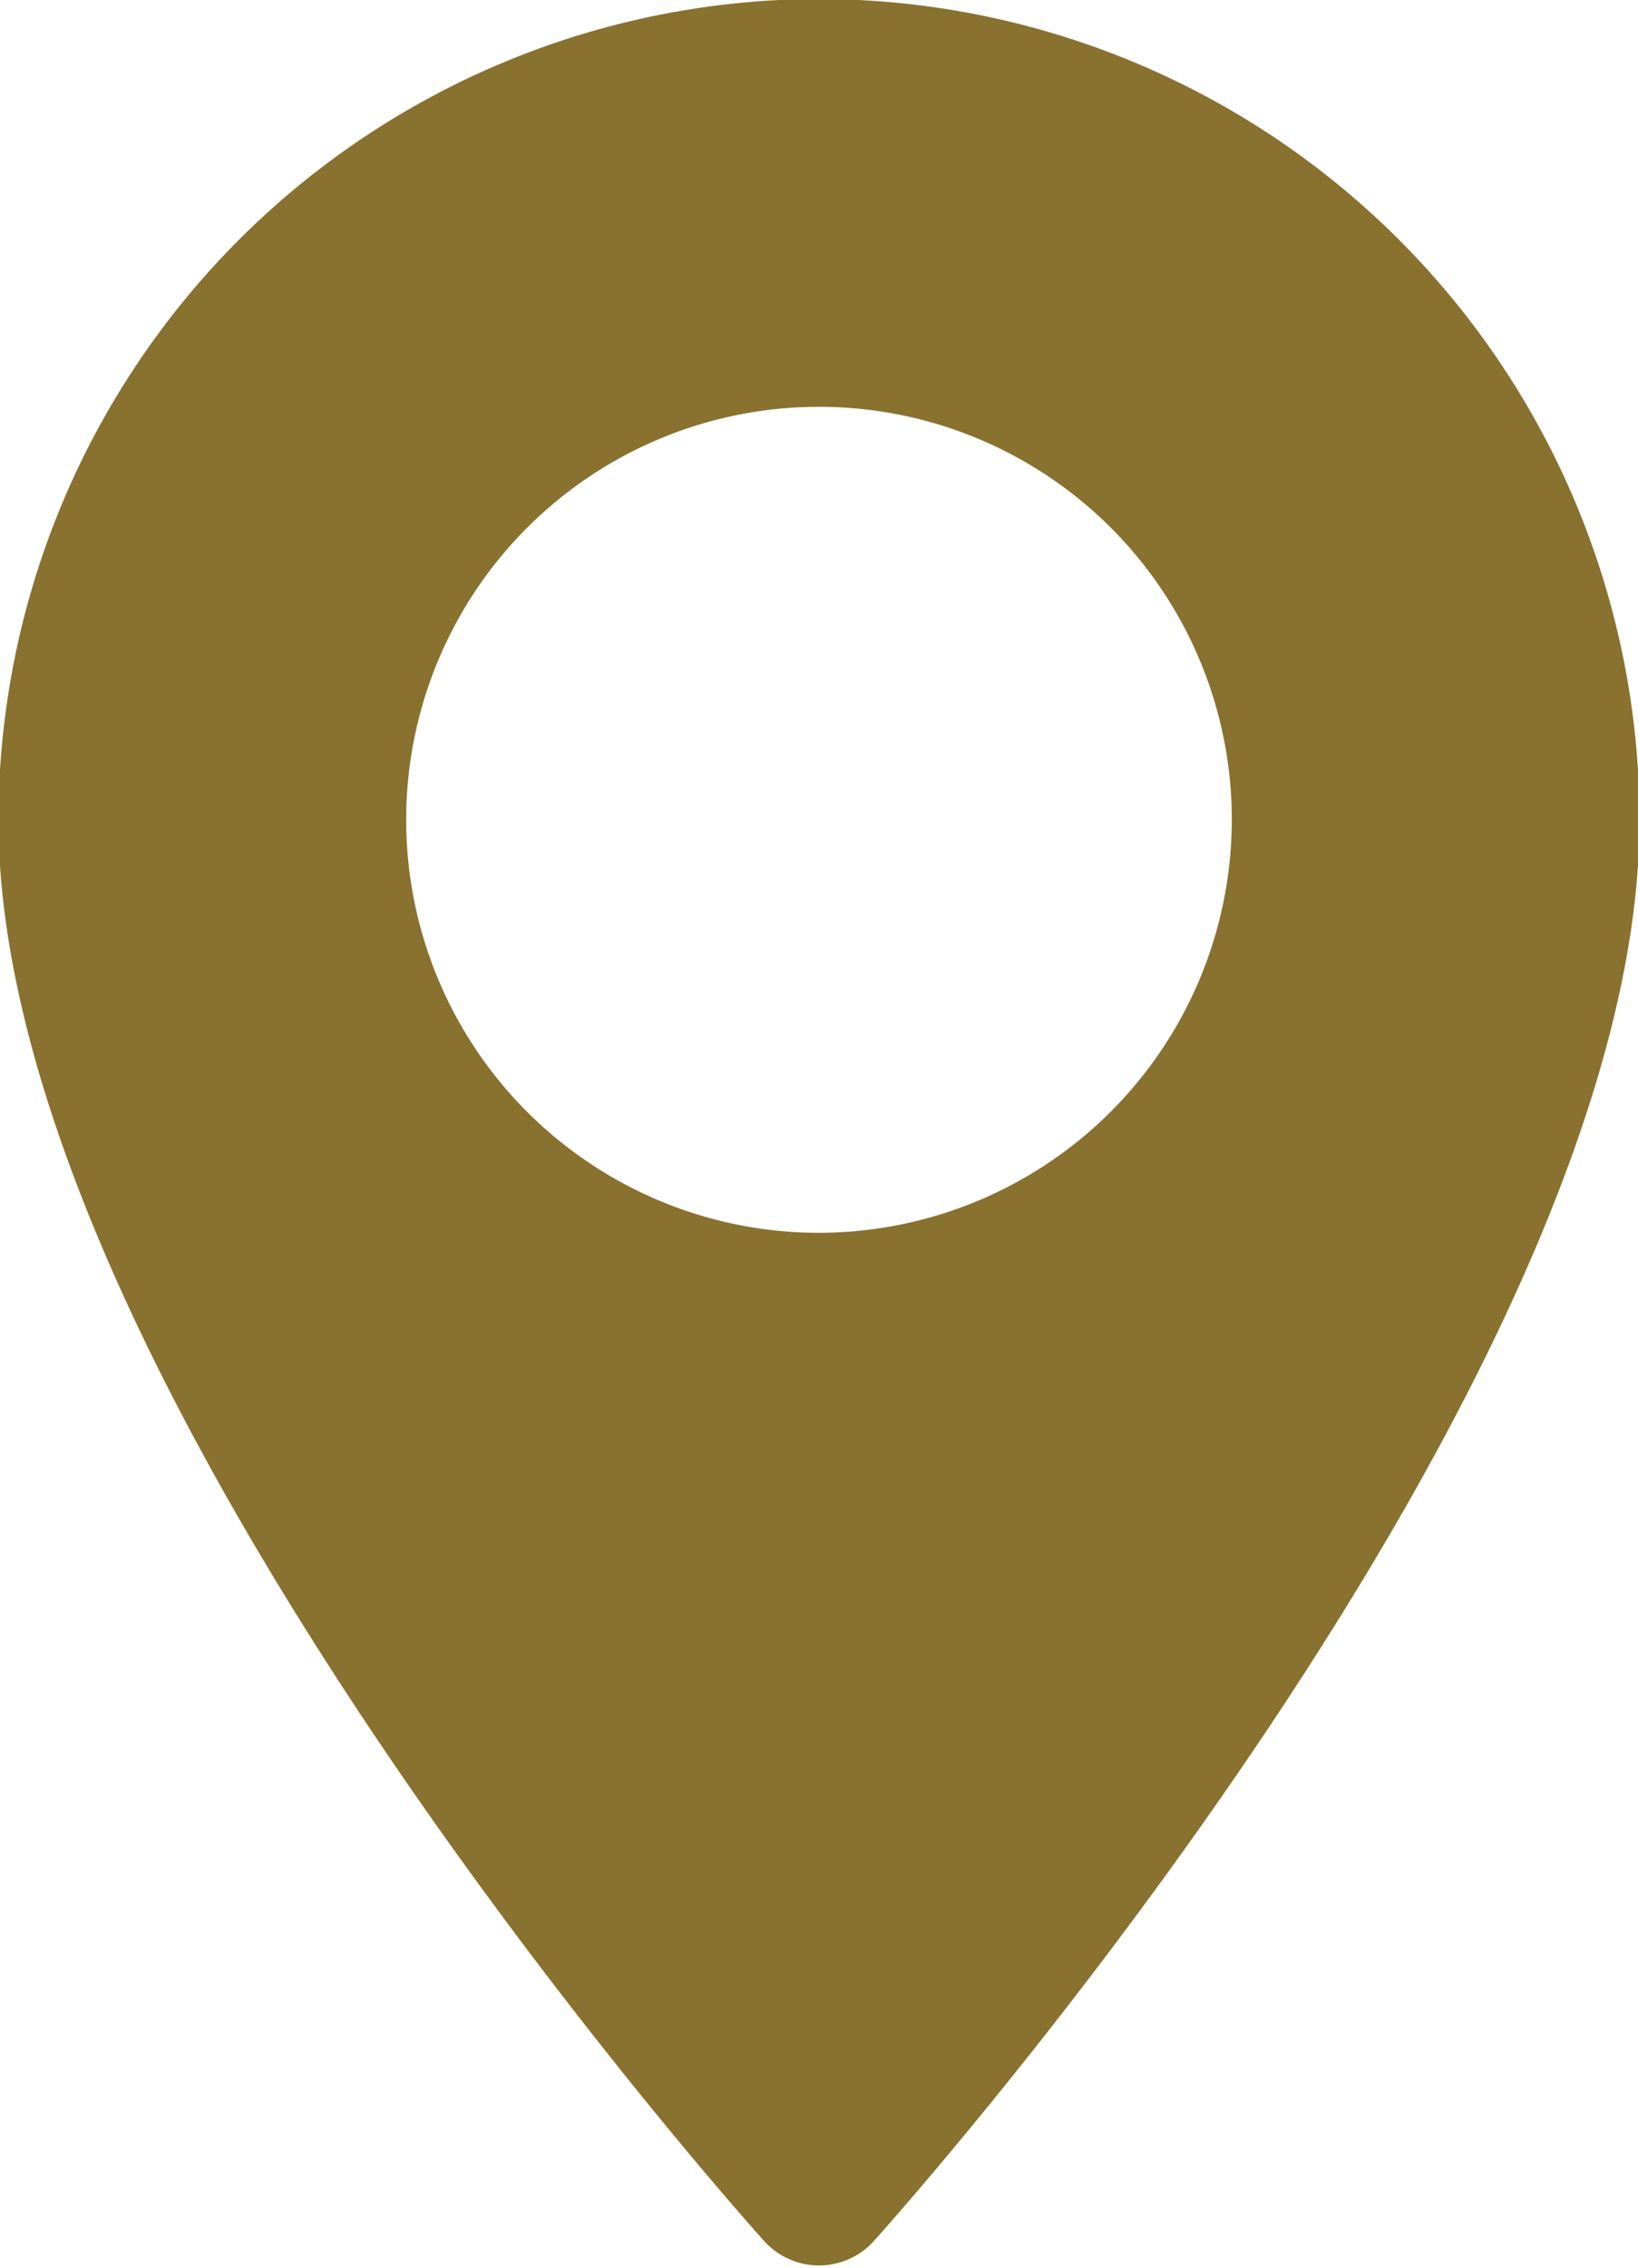 <svg xmlns="http://www.w3.org/2000/svg" width="14.812" height="20.5" viewBox="0 0 14.812 20.5">
  <defs>
    <style>
      .cls-1 {
        fill: #89712f;
        fill-rule: evenodd;
      }
    </style>
  </defs>
  <path id="location_icon" data-name="location icon" class="cls-1" d="M403.5,280.835a7.428,7.428,0,0,0-7.42,7.419c0,5.077,6.64,12.53,6.923,12.845a0.668,0.668,0,0,0,.994,0c0.283-.315,6.923-7.768,6.923-12.845A7.428,7.428,0,0,0,403.5,280.835Zm0,11.152a3.733,3.733,0,1,1,3.733-3.733A3.738,3.738,0,0,1,403.5,291.987Z" transform="translate(-396.094 -280.844)"/>
</svg>
